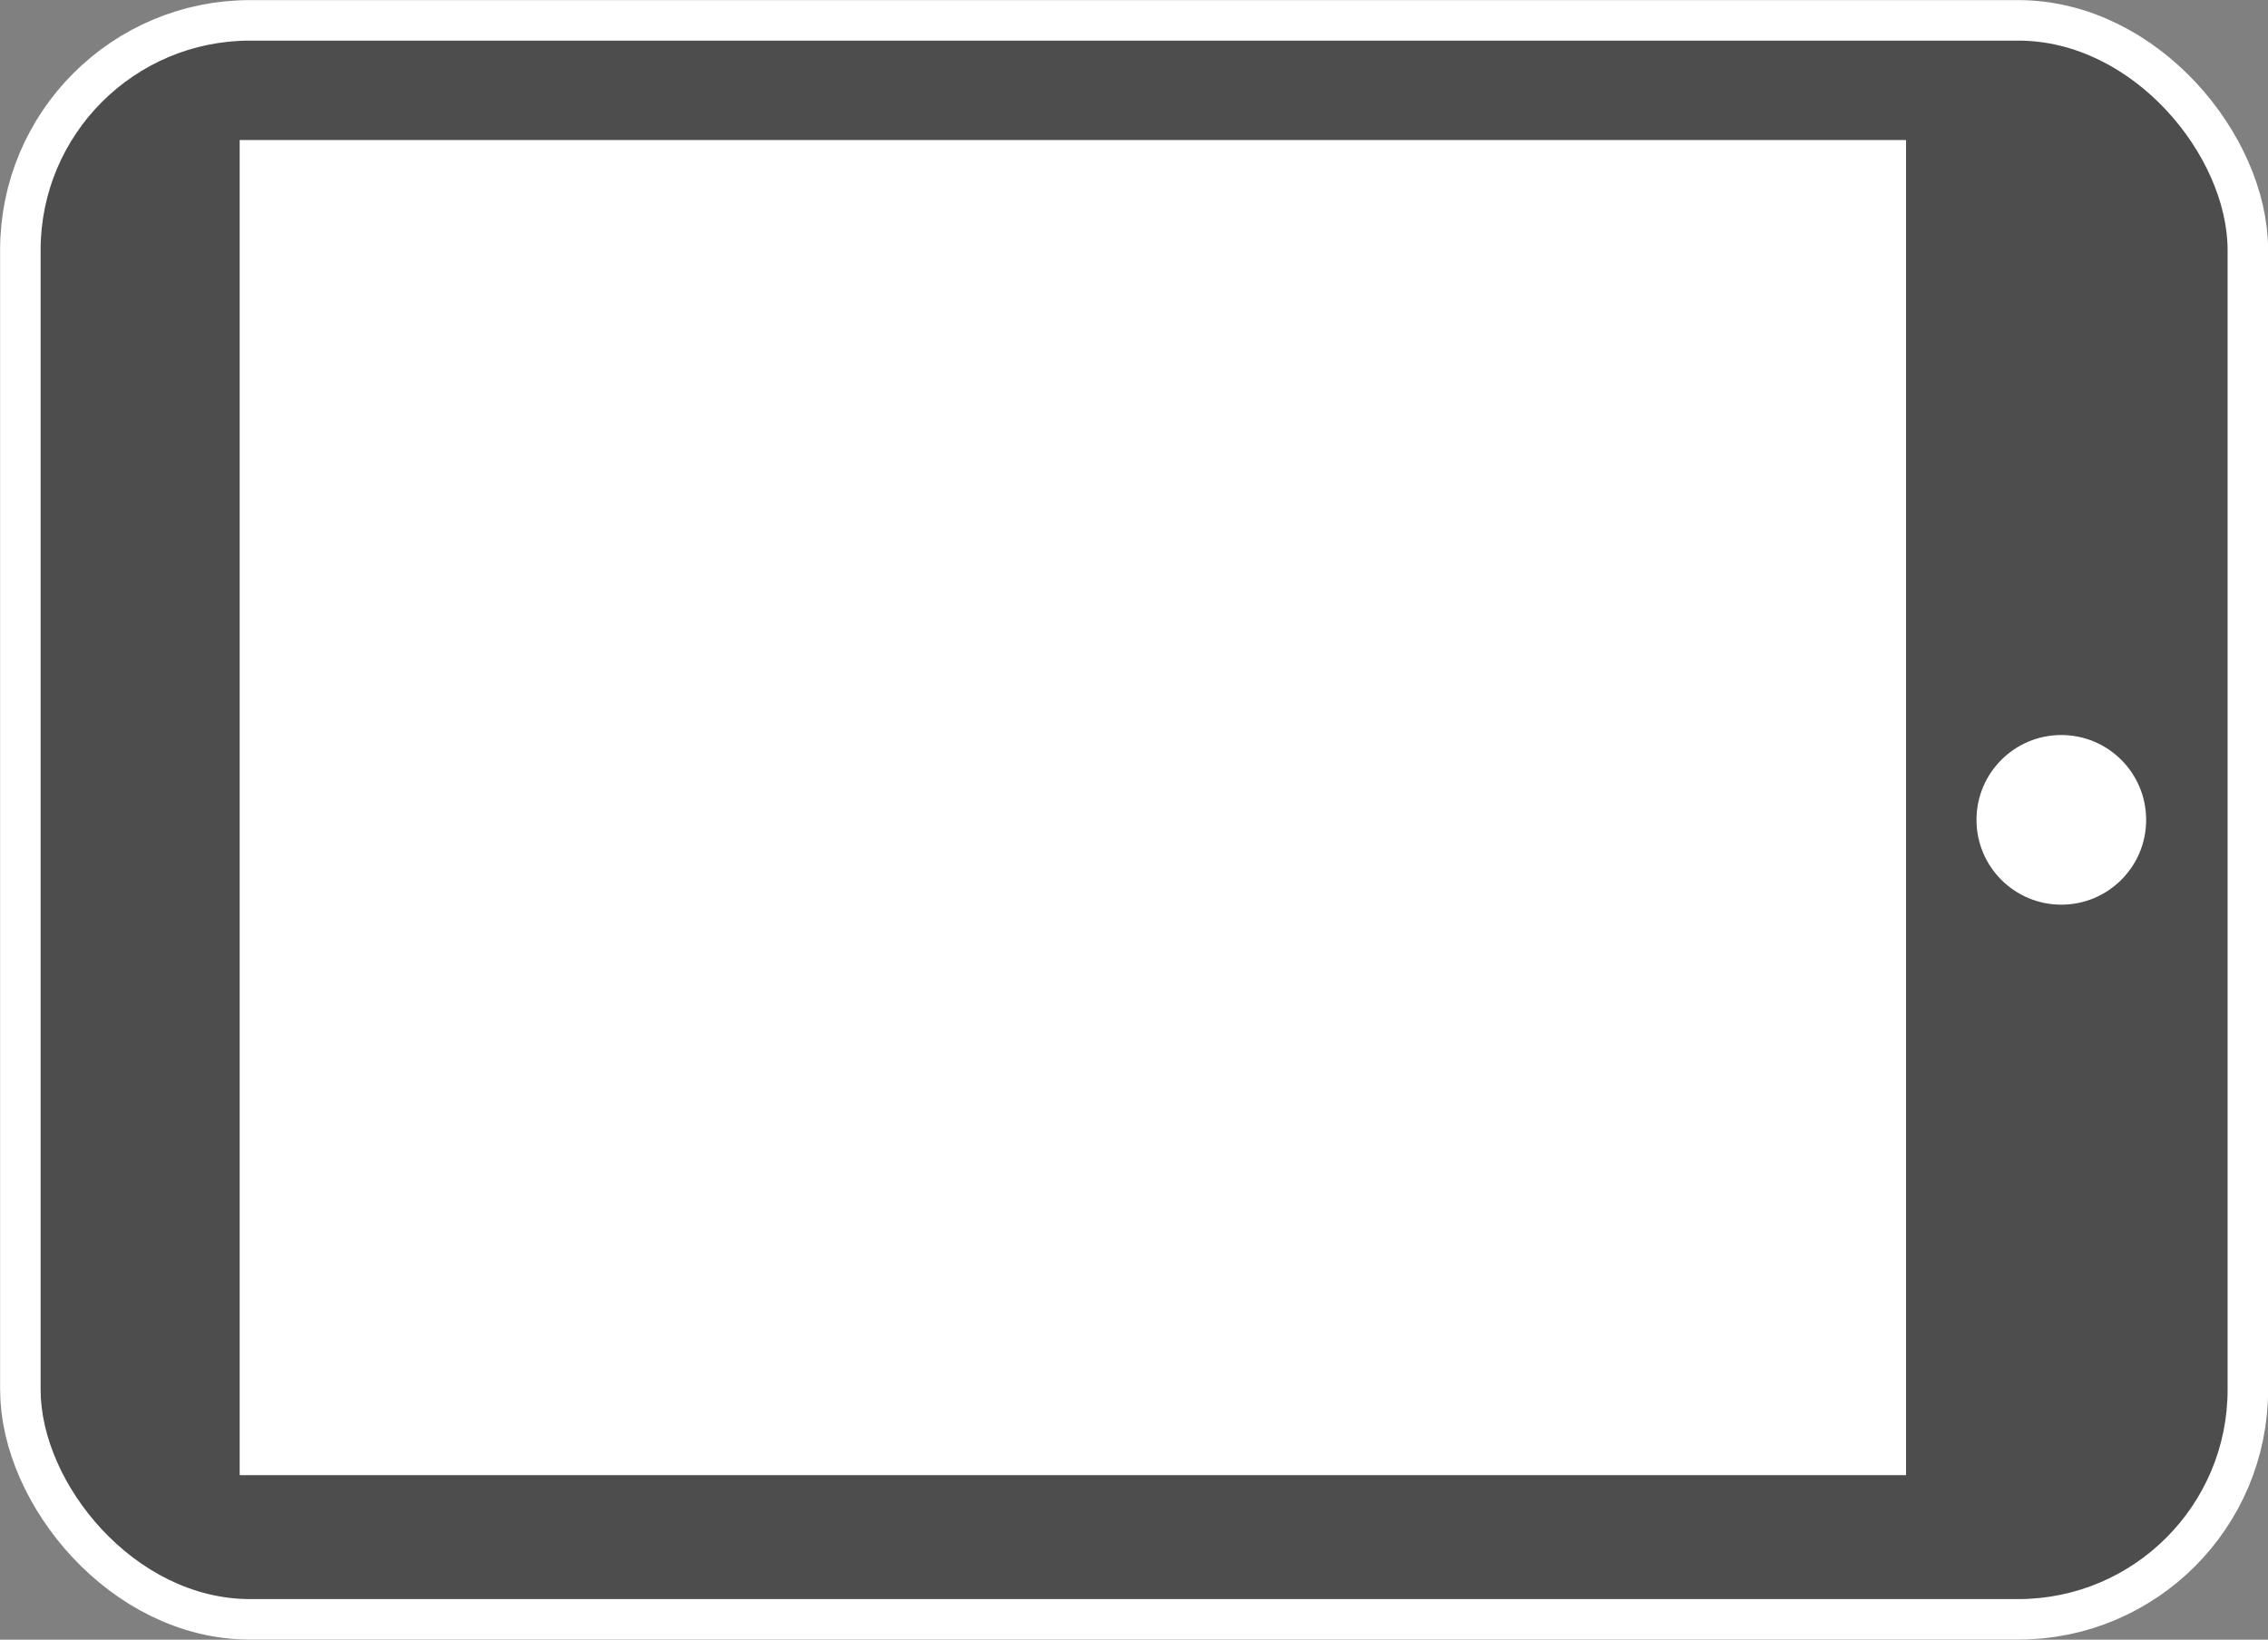 <svg xmlns="http://www.w3.org/2000/svg" viewBox="0 0 107.21 77.52"><rect x="0" y="0" width="107.21" height="77.52" fill="#808080" stroke="none"/><defs><style>.cls-1{fill:none;stroke:#fff;stroke-miterlimit:10;stroke-width:3.83px;}.cls-2{fill:#4d4d4d;}.cls-3{fill:#fff;}</style></defs><g id="レイヤー_2" data-name="レイヤー 2"><g id="マルチデバイス対応"><rect class="cls-1" x="1.92" y="1.92" width="103.38" height="73.68" rx="9.9"/><rect class="cls-2" x="1.92" y="1.92" width="103.38" height="73.68" rx="9.9"/><rect class="cls-3" x="11.33" y="6.62" width="78.77" height="63.12"/><circle class="cls-3" cx="97.44" cy="38.76" r="4.01"/></g></g></svg>